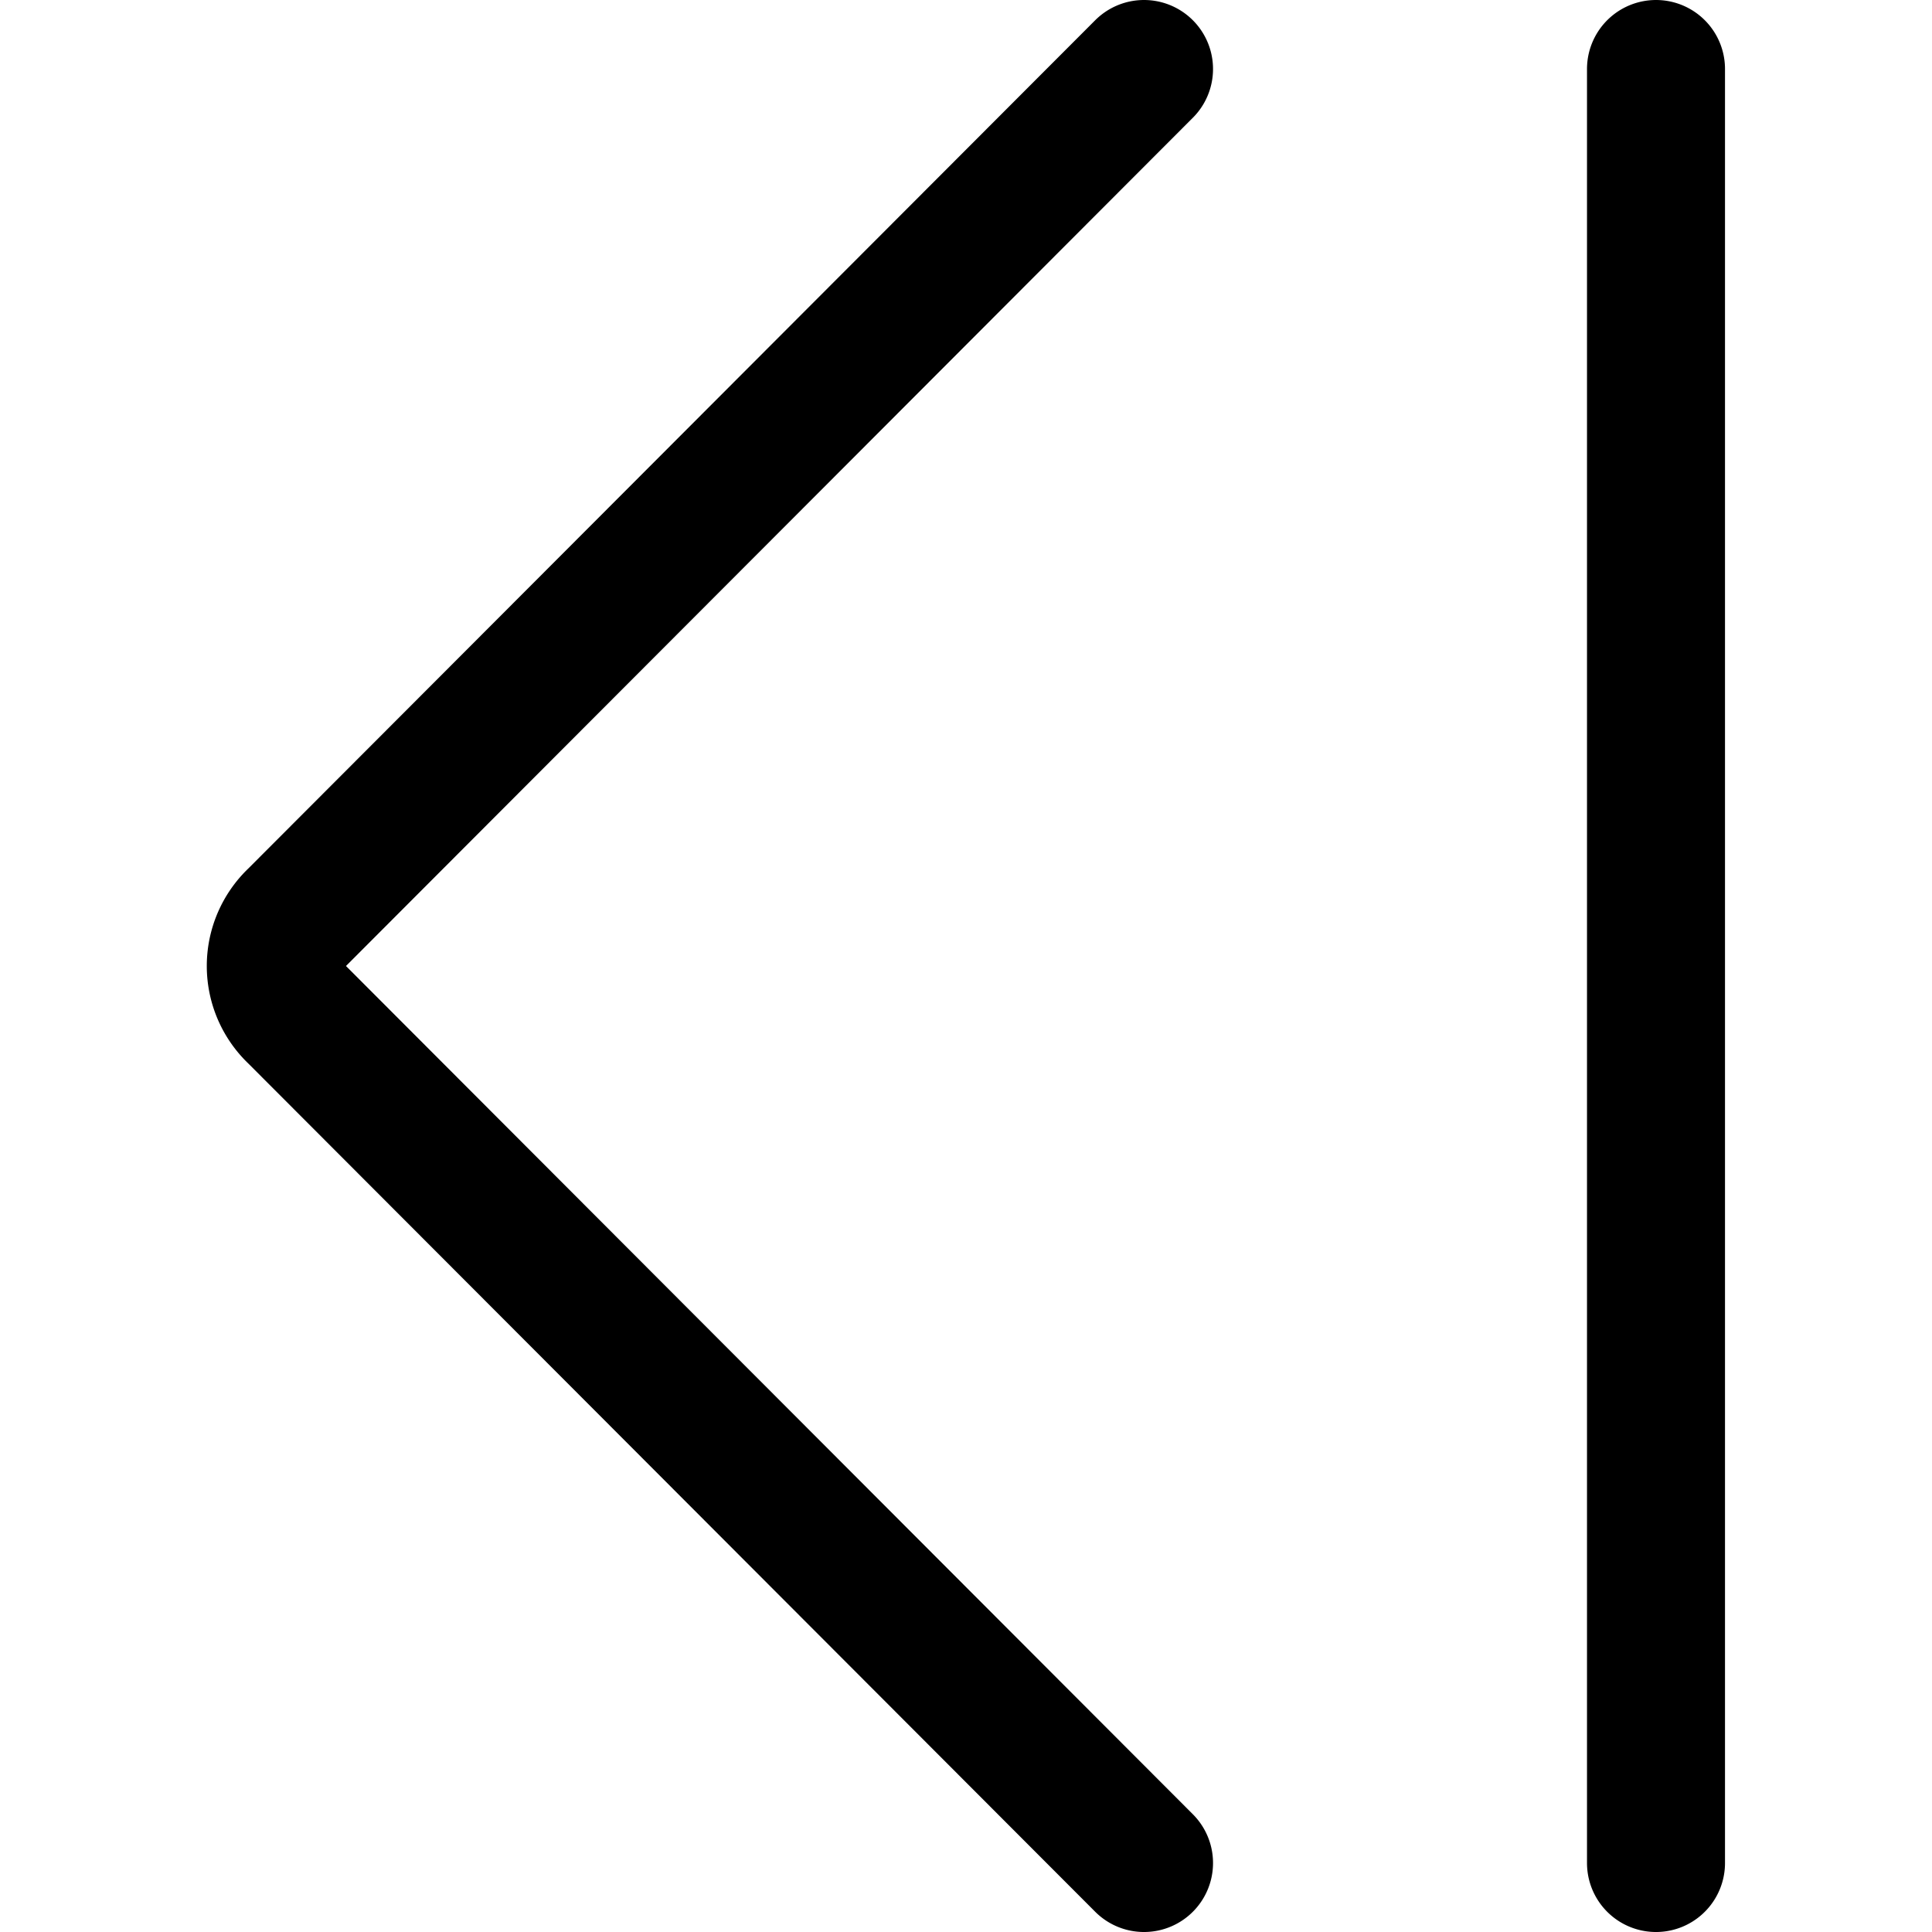 <?xml version="1.0" encoding="utf-8"?>
<!-- Generator: www.svgicons.com -->
<svg xmlns="http://www.w3.org/2000/svg" width="800" height="800" viewBox="0 0 14 14">
<path fill="none" stroke="currentColor" stroke-linecap="round" stroke-linejoin="round" d="M8.29.5L2.15 6.65a.48.48 0 0 0 0 .7l6.14 6.15M12 .5v13"/>
</svg>